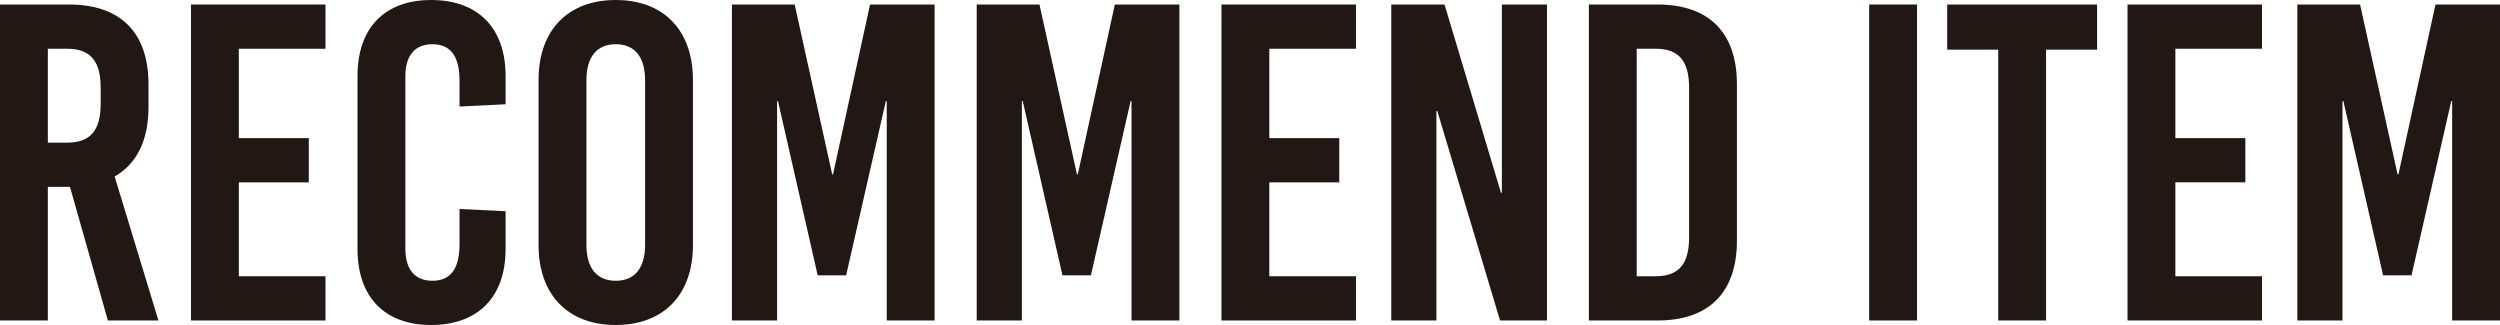 <?xml version="1.0" encoding="UTF-8"?><svg id="b" xmlns="http://www.w3.org/2000/svg" width="288.013" height="37.441" viewBox="0 0 288.013 37.441"><g id="c"><g><path d="M8.06,21.529h-2.548v15.393H0V.52H7.956c5.928,0,9.152,3.224,9.152,9.205v2.6c0,3.849-1.352,6.553-3.9,8.009l5.045,16.588h-5.824l-4.369-15.393Zm-2.548-5.096h2.236c2.652,0,3.849-1.404,3.849-4.472v-1.872c0-3.068-1.196-4.472-3.849-4.472h-2.236v10.816Z" fill="#211816"/><path d="M27.514,5.616V15.913h8.06v5.096h-8.06v10.816h9.984v5.096h-15.497V.52h15.497V5.616h-9.984Z" fill="#211816"/><path d="M58.245,8.736v3.276l-5.304,.26v-2.964c0-2.912-1.092-4.212-3.12-4.212s-3.12,1.3-3.12,3.692V28.653c0,2.392,1.092,3.692,3.12,3.692s3.12-1.3,3.12-4.212v-4.056l5.304,.26v4.368c0,5.512-3.172,8.736-8.58,8.736-5.355,0-8.477-3.224-8.477-8.736V8.736c0-5.512,3.121-8.736,8.477-8.736,5.408,0,8.58,3.224,8.58,8.736Z" fill="#211816"/><path d="M79.83,9.204V28.237c0,5.72-3.38,9.204-8.893,9.204s-8.892-3.484-8.892-9.204V9.204c0-5.72,3.38-9.204,8.892-9.204s8.893,3.484,8.893,9.204Zm-12.272,.052V28.185c0,2.704,1.196,4.16,3.38,4.16s3.38-1.456,3.38-4.16V9.256c0-2.704-1.195-4.16-3.38-4.16s-3.38,1.456-3.38,4.16Z" fill="#211816"/><path d="M102.158,36.921V11.648h-.104l-4.576,20.073h-3.275l-4.576-20.073h-.104v25.273h-5.2V.52h7.229l4.316,19.553h.104L100.234,.52h7.437V36.921h-5.513Z" fill="#211816"/><path d="M130.357,36.921V11.648h-.104l-4.576,20.073h-3.275l-4.576-20.073h-.104v25.273h-5.2V.52h7.229l4.316,19.553h.104L128.434,.52h7.437V36.921h-5.513Z" fill="#211816"/><path d="M146.232,5.616V15.913h8.06v5.096h-8.06v10.816h9.984v5.096h-15.497V.52h15.497V5.616h-9.984Z" fill="#211816"/><path d="M172.813,36.921l-7.228-24.129h-.104v24.129h-5.2V.52h6.137l6.5,21.685h.104V.52h5.199V36.921h-5.408Z" fill="#211816"/><path d="M190.951,.52c5.929,0,9.152,3.224,9.152,9.205V27.717c0,5.98-3.224,9.205-9.152,9.205h-7.904V.52h7.904Zm-2.392,31.305h2.184c2.652,0,3.849-1.404,3.849-4.472V10.088c0-3.068-1.196-4.472-3.849-4.472h-2.184V31.825Z" fill="#211816"/><path d="M215.338,36.921V.52h5.513V36.921h-5.513Z" fill="#211816"/><path d="M235.717,5.72v31.201h-5.512V5.72h-5.876V.52h17.264V5.72h-5.876Z" fill="#211816"/><path d="M250.614,5.616V15.913h8.061v5.096h-8.061v10.816h9.984v5.096h-15.497V.52h15.497V5.616h-9.984Z" fill="#211816"/><path d="M282.5,36.921V11.648h-.104l-4.576,20.073h-3.275l-4.576-20.073h-.104v25.273h-5.2V.52h7.229l4.316,19.553h.104l4.265-19.553h7.437V36.921h-5.513Z" fill="#211816"/></g></g></svg>